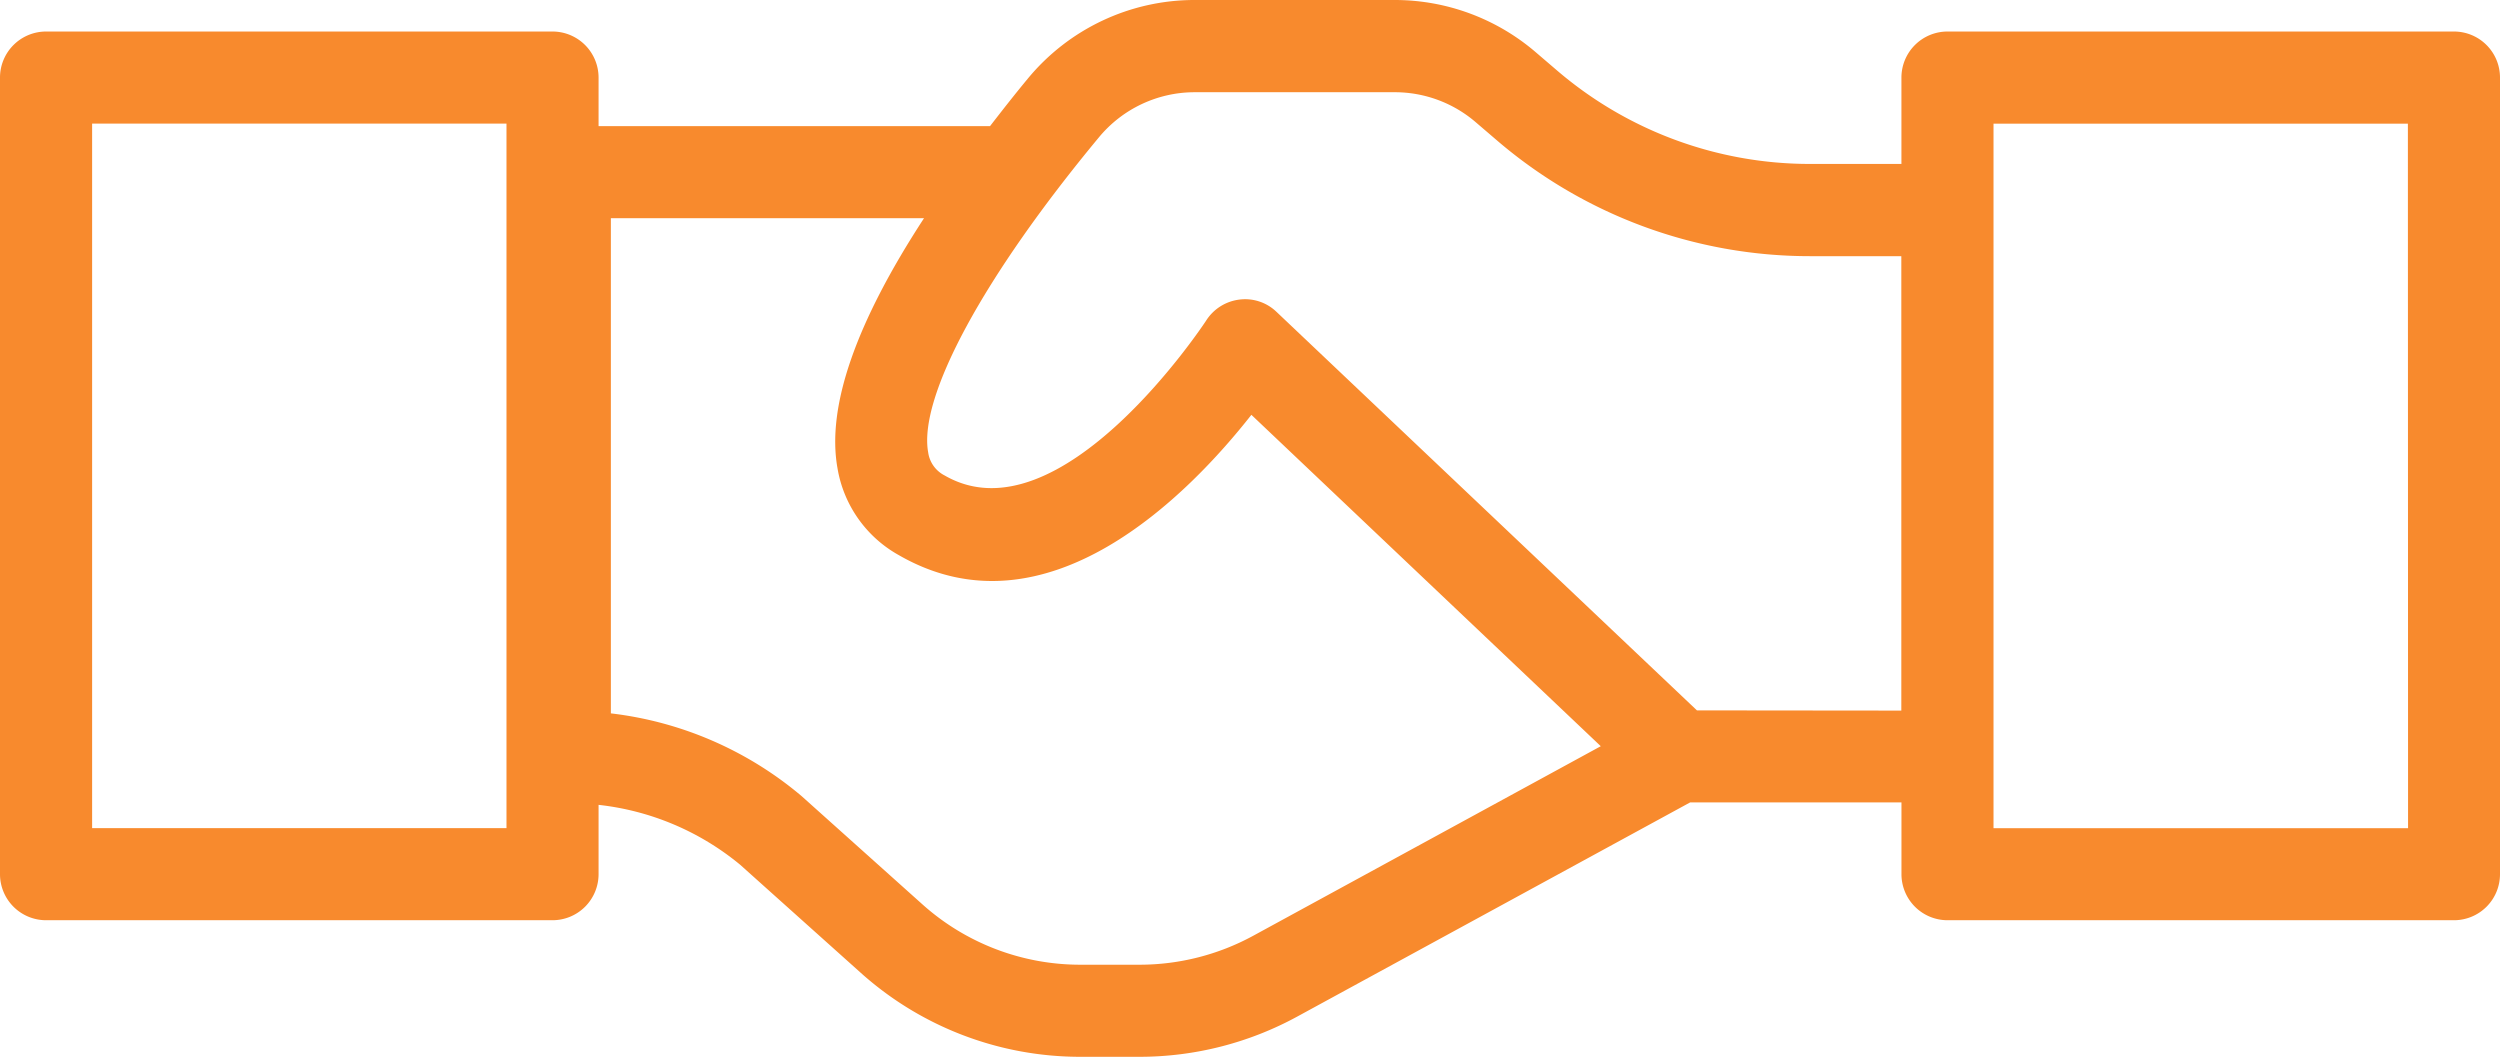 <svg xmlns="http://www.w3.org/2000/svg" xmlns:xlink="http://www.w3.org/1999/xlink" width="70.969" height="30" viewBox="0 0 70.969 30">
  <defs>
    <clipPath id="clip-path">
      <rect id="Rectangle_1096" data-name="Rectangle 1096" width="70.969" height="30" fill="#f88a2d"/>
    </clipPath>
  </defs>
  <g id="join_icon" data-name="join icon" clip-path="url(#clip-path)">
    <path id="Path_12" data-name="Path 12" d="M69.662.895H55.284A1.308,1.308,0,0,0,53.977,2.2V4.654h-2.6A11.032,11.032,0,0,1,44.2,2l-.613-.525A6.147,6.147,0,0,0,39.593,0H33.914a6.138,6.138,0,0,0-4.737,2.232c-.383.462-.728.905-1.072,1.348H16.992V2.2A1.308,1.308,0,0,0,15.685.895H1.307A1.308,1.308,0,0,0,0,2.2V24.816a1.308,1.308,0,0,0,1.307,1.307H15.685a1.308,1.308,0,0,0,1.307-1.307V22.848a7.617,7.617,0,0,1,4.019,1.7l3.424,3.068A9.332,9.332,0,0,0,30.672,30h1.68a9.353,9.353,0,0,0,4.472-1.141l11.154-6.08h6v2.037a1.308,1.308,0,0,0,1.307,1.307H69.662a1.307,1.307,0,0,0,1.307-1.307V2.2A1.307,1.307,0,0,0,69.662.895M14.378,23.509H2.615v-20H14.378Zm21.194,3.057a6.749,6.749,0,0,1-3.221.82h-1.68a6.714,6.714,0,0,1-4.492-1.719L22.756,22.6a10.232,10.232,0,0,0-5.415-2.349V6.194h8.89c-1.931,2.96-2.772,5.348-2.456,7.1a3.477,3.477,0,0,0,1.737,2.463c4.207,2.428,8.249-1.738,10.012-3.981l9.918,9.407Zm12.6-6.4L36.238,8.854a1.285,1.285,0,0,0-1.058-.349,1.307,1.307,0,0,0-.943.6c-.041.062-4.137,6.285-7.418,4.394a.871.871,0,0,1-.471-.661c-.281-1.568,1.574-4.992,4.844-8.935a3.53,3.53,0,0,1,2.723-1.285h5.679a3.522,3.522,0,0,1,2.293.847l.613.525a13.648,13.648,0,0,0,8.874,3.282h2.6v12.9Zm20.187,3.344H56.591v-20H68.354Z" transform="translate(0 0)" fill="#f88a2d"/>
  </g>
</svg>
